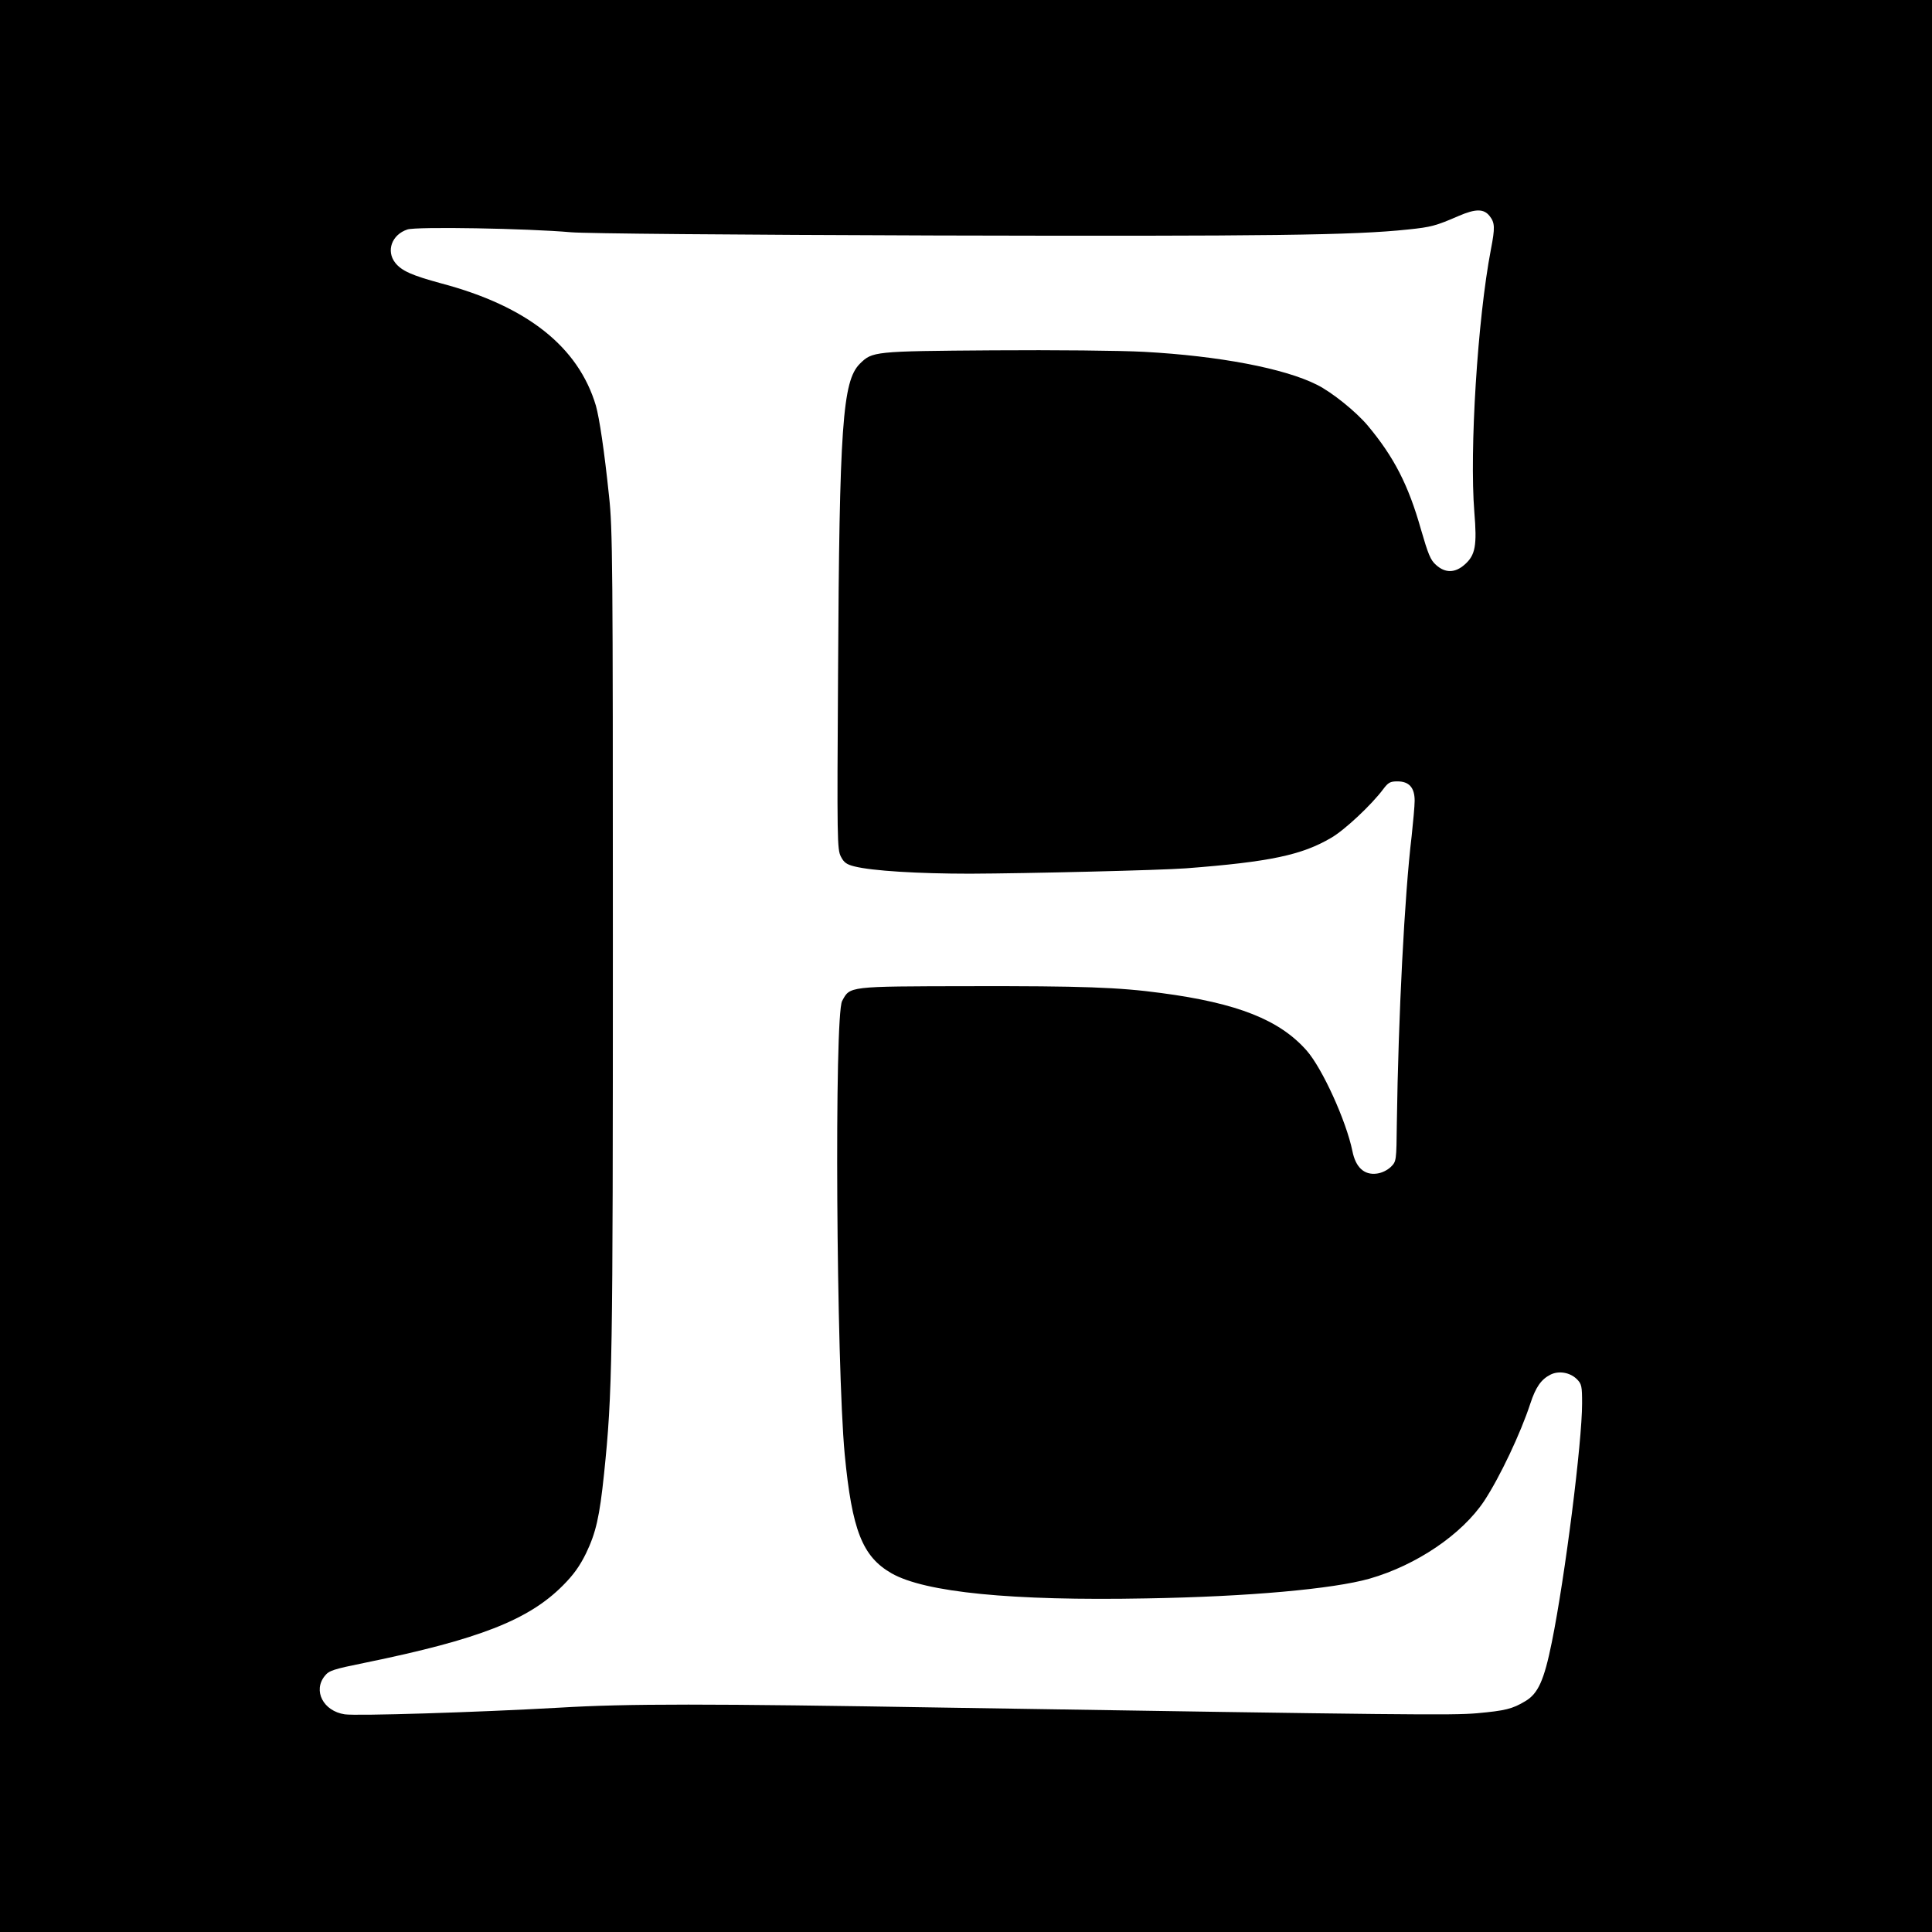 <?xml version="1.0" standalone="no"?>
<!DOCTYPE svg PUBLIC "-//W3C//DTD SVG 20010904//EN"
 "http://www.w3.org/TR/2001/REC-SVG-20010904/DTD/svg10.dtd">
<svg version="1.0" xmlns="http://www.w3.org/2000/svg"
 width="900pt" height="900pt" viewBox="0 0 900 900"
 preserveAspectRatio="xMidYMid meet">
<g transform="translate(0,900) scale(0.1,-0.1)"
fill="#000000" stroke="none">
<path d="M0 4500 l0 -4500 4500 0 4500 0 0 4500 0 4500 -4500 0 -4500 0 0
-4500z m6939 3494 c25 -32 26 -54 6 -157 -62 -323 -100 -936 -77 -1222 13
-157 5 -201 -45 -245 -45 -40 -91 -40 -133 -2 -26 22 -37 50 -71 167 -58 205
-125 336 -248 483 -54 64 -166 155 -237 190 -151 76 -455 134 -804 153 -110 6
-418 9 -705 7 -558 -4 -561 -5 -620 -63 -80 -81 -95 -288 -101 -1440 -5 -778
-4 -822 13 -855 14 -28 27 -37 63 -46 83 -21 298 -34 538 -34 269 1 887 16
1007 25 391 30 540 62 676 142 64 37 188 154 242 226 24 32 33 37 67 37 54 0
80 -29 80 -90 0 -25 -7 -99 -14 -165 -33 -273 -62 -840 -69 -1337 -2 -177 -2
-178 -28 -204 -16 -15 -41 -28 -65 -31 -59 -8 -99 29 -114 105 -29 141 -140
385 -213 468 -126 143 -322 221 -677 268 -199 27 -370 33 -895 32 -567 -1
-555 0 -592 -69 -37 -67 -27 -1696 12 -2112 34 -353 82 -476 218 -554 156 -89
561 -129 1187 -117 476 8 871 44 1040 92 219 63 430 206 534 362 73 111 170
316 215 454 25 76 50 112 93 134 39 20 92 11 124 -21 22 -22 24 -33 24 -113 0
-180 -79 -806 -141 -1112 -36 -178 -64 -240 -124 -275 -60 -36 -93 -44 -225
-56 -117 -10 -321 -8 -2460 26 -1134 19 -1496 19 -1815 0 -387 -22 -945 -39
-999 -31 -100 15 -149 110 -93 179 20 25 38 31 191 62 526 108 758 198 918
359 50 50 79 91 108 150 46 96 63 169 84 371 39 378 41 513 41 2480 0 1759 -1
1923 -18 2075 -22 212 -45 363 -61 420 -82 275 -321 464 -721 570 -136 37
-184 58 -214 96 -43 55 -16 131 57 155 42 14 559 5 762 -13 69 -6 747 -12
1700 -15 1555 -4 1947 1 2200 28 107 11 129 17 235 63 79 34 117 34 144 0z"/>
</g>
</svg>
